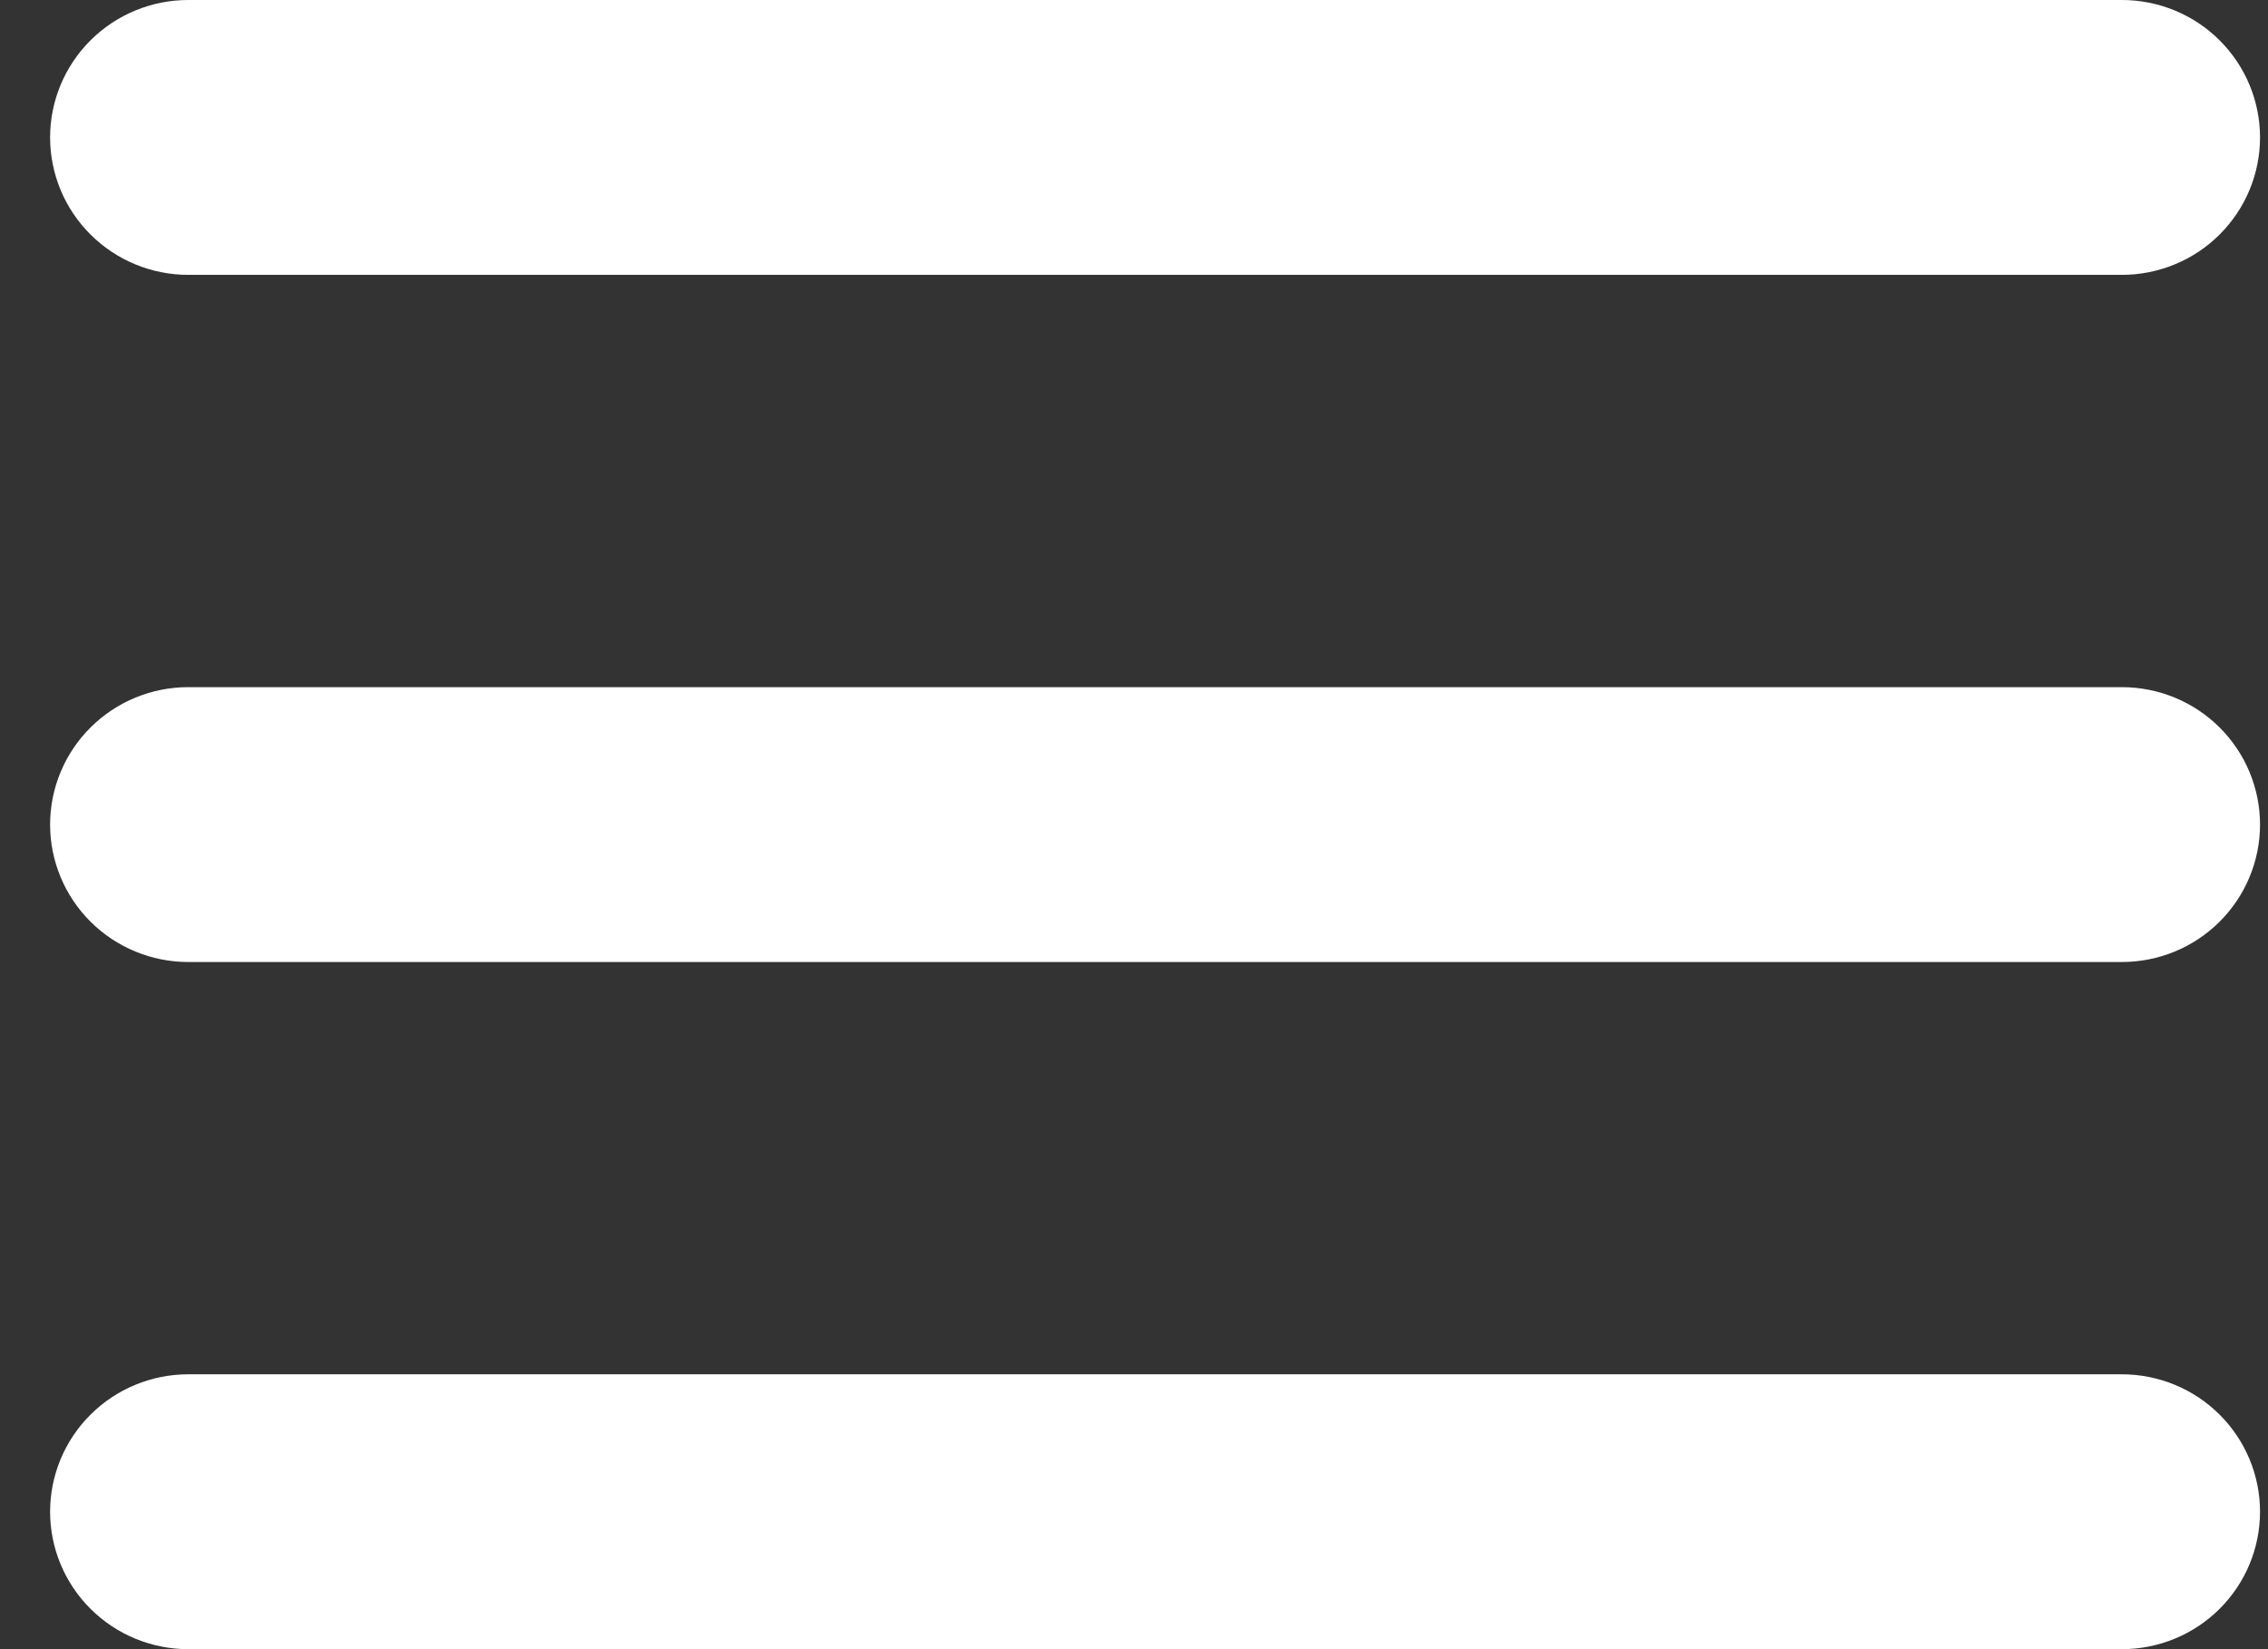 <svg width="33" height="24" viewBox="0 0 33 24" fill="none" xmlns="http://www.w3.org/2000/svg">
<rect x="0" y="0" width="33" height="24" fill="#333333" stroke="none"/>
<path d="M0.729 2C0.729 1.47 0.941 0.961 1.318 0.586C1.695 0.211 2.206 0 2.739 0H30.874C31.407 0 31.919 0.211 32.295 0.586C32.672 0.961 32.884 1.47 32.884 2C32.884 2.53 32.672 3.039 32.295 3.414C31.919 3.789 31.407 4 30.874 4H2.739C2.206 4 1.695 3.789 1.318 3.414C0.941 3.039 0.729 2.53 0.729 2ZM0.729 12C0.729 11.47 0.941 10.961 1.318 10.586C1.695 10.211 2.206 10 2.739 10H30.874C31.407 10 31.919 10.211 32.295 10.586C32.672 10.961 32.884 11.47 32.884 12C32.884 12.53 32.672 13.039 32.295 13.414C31.919 13.789 31.407 14 30.874 14H2.739C2.206 14 1.695 13.789 1.318 13.414C0.941 13.039 0.729 12.53 0.729 12ZM0.729 22C0.729 21.47 0.941 20.961 1.318 20.586C1.695 20.211 2.206 20 2.739 20H30.874C31.407 20 31.919 20.211 32.295 20.586C32.672 20.961 32.884 21.47 32.884 22C32.884 22.53 32.672 23.039 32.295 23.414C31.919 23.789 31.407 24 30.874 24H2.739C2.206 24 1.695 23.789 1.318 23.414C0.941 23.039 0.729 22.53 0.729 22Z" fill="white"/>
</svg>
